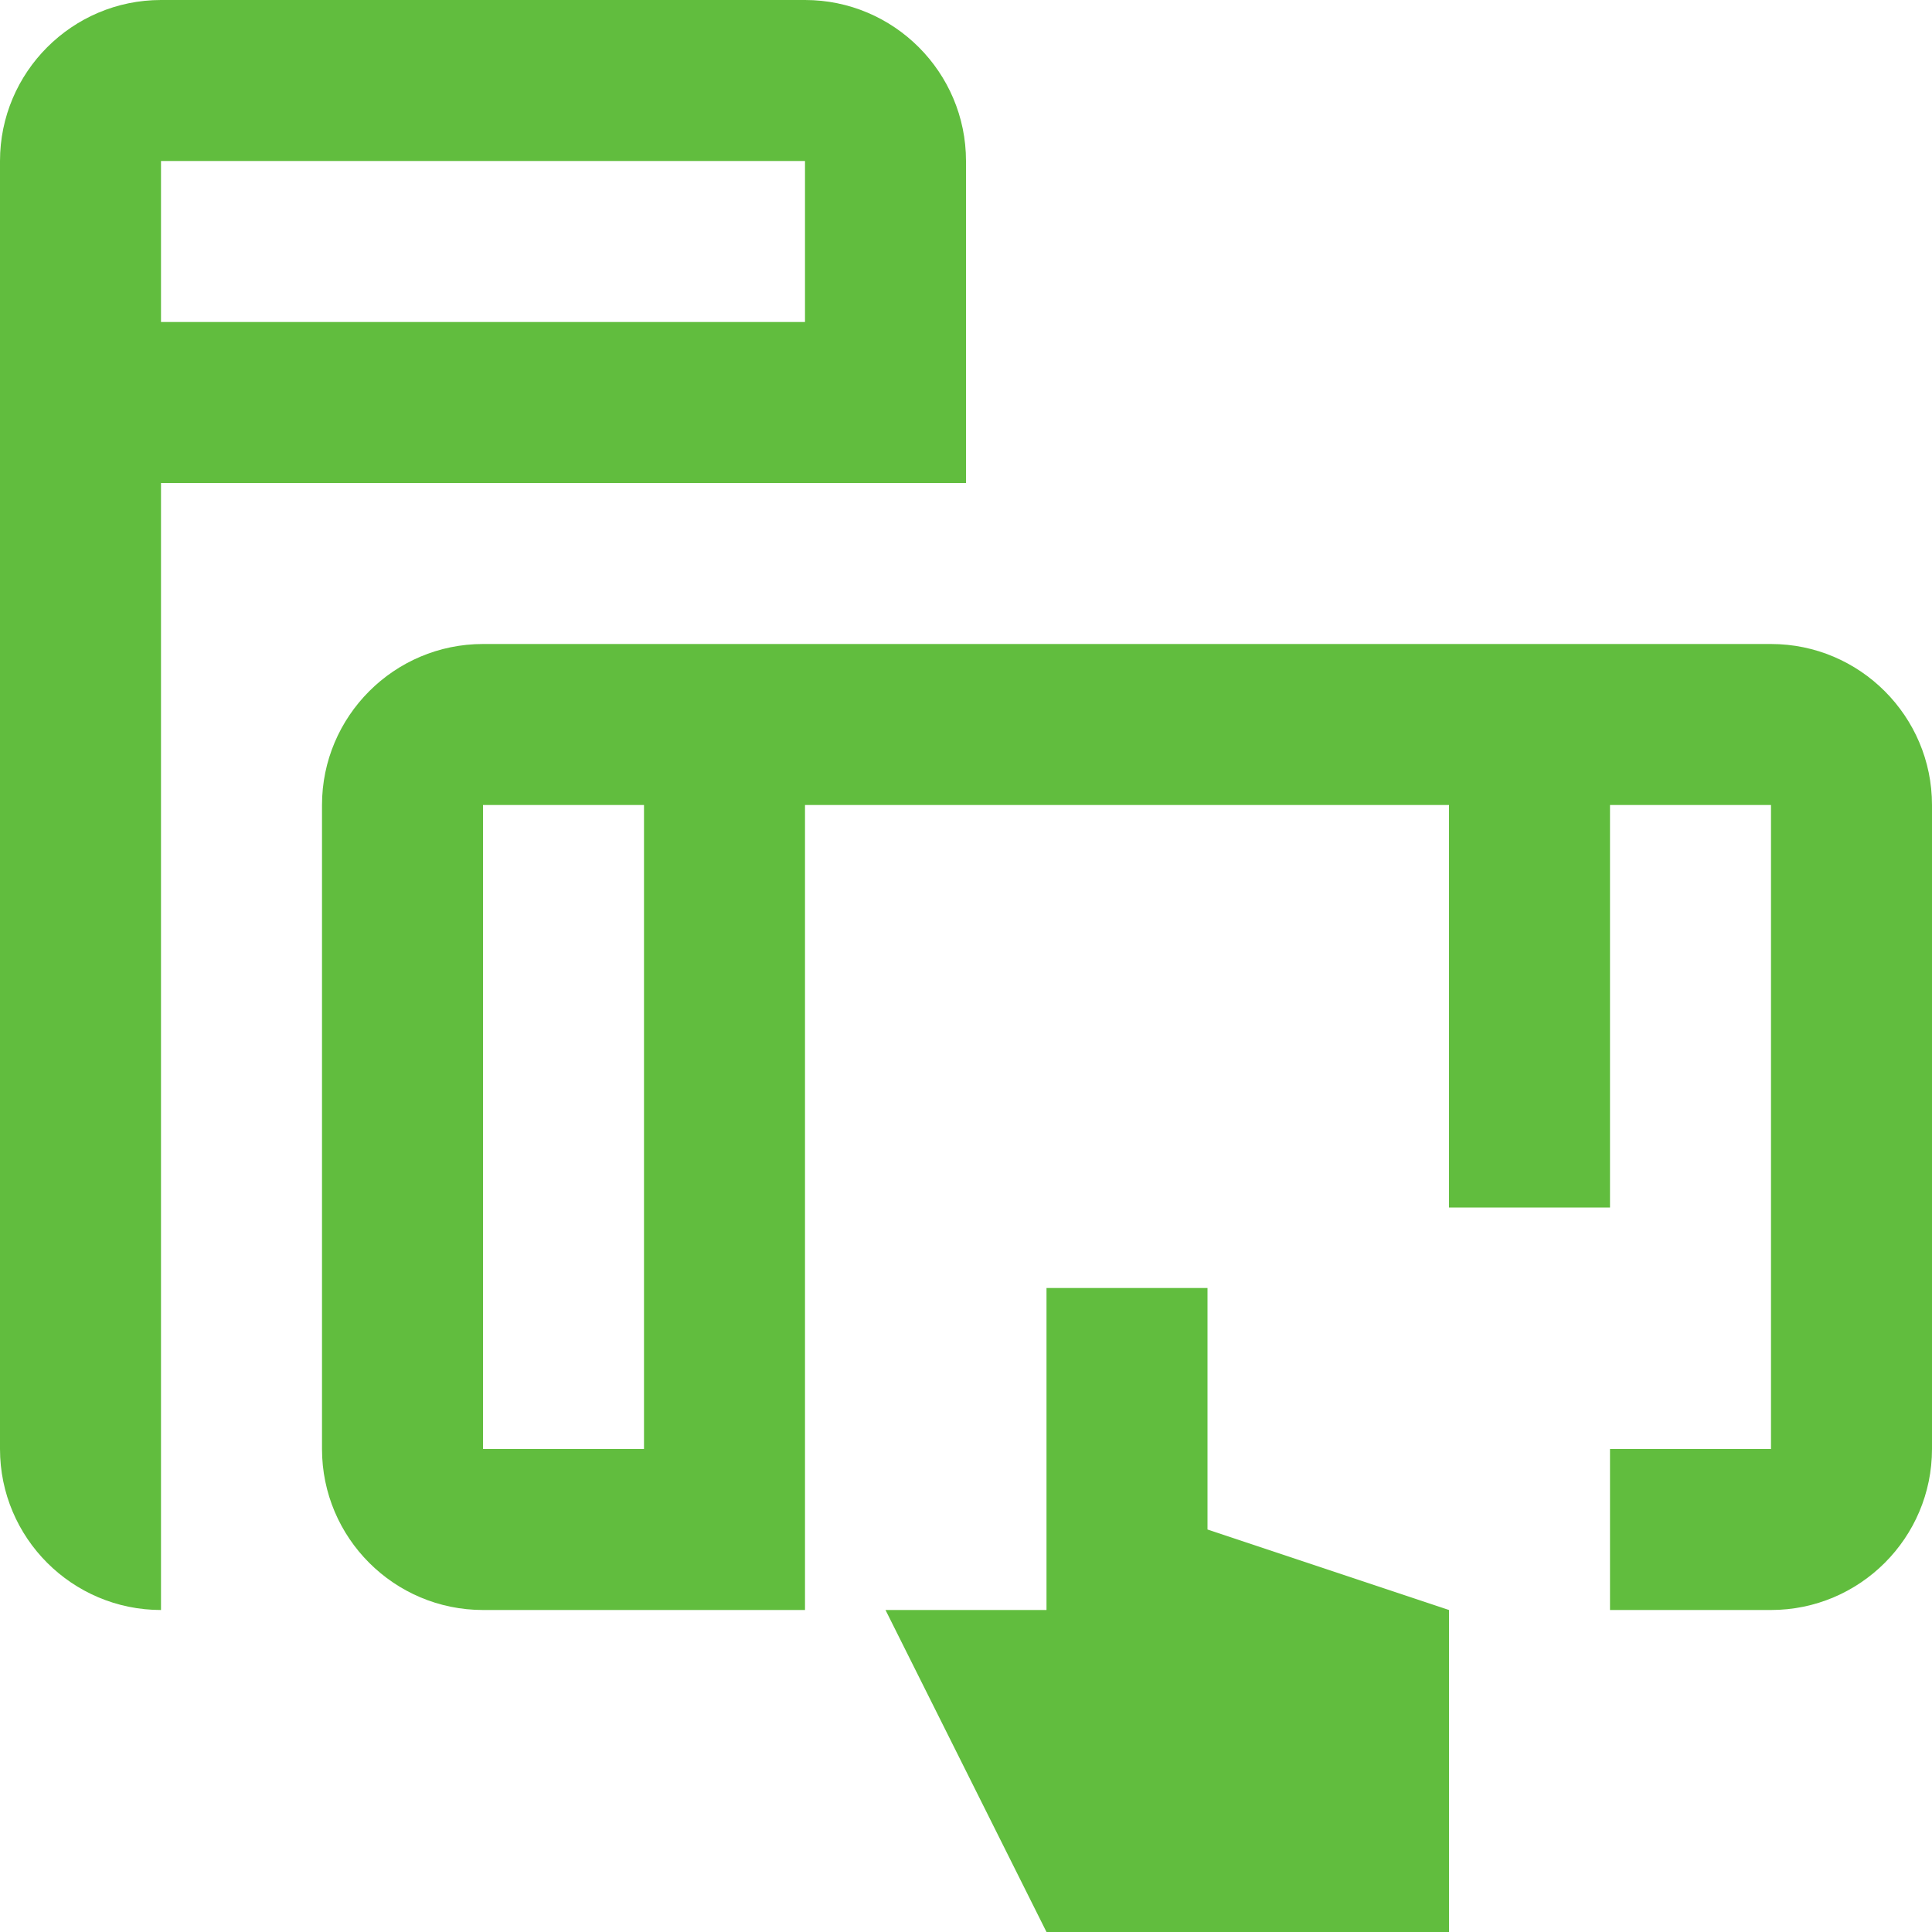 <svg xmlns="http://www.w3.org/2000/svg" width="48" height="48" viewBox="0 0 48 48"><g fill="#61BD3E" fill-rule="evenodd"><path d="M20 8H4V4h16v4zm4 4V4c0-2.204-1.794-4-4-4H4C1.794 0 0 1.796 0 4v32c0 2.208 1.794 4 4 4V12h20z"/><path d="M16 36h-4V20h4v16zm28-20H12c-2.206 0-4 1.796-4 4v16c0 2.208 1.794 4 4 4h8V20h16v10h4V20h4v16h-4v4h4c2.206 0 4-1.792 4-4V20c0-2.204-1.794-4-4-4z"/><path d="M30 32h-4v8h-4l4 8h10v-8l-6-2z"/></g></svg>